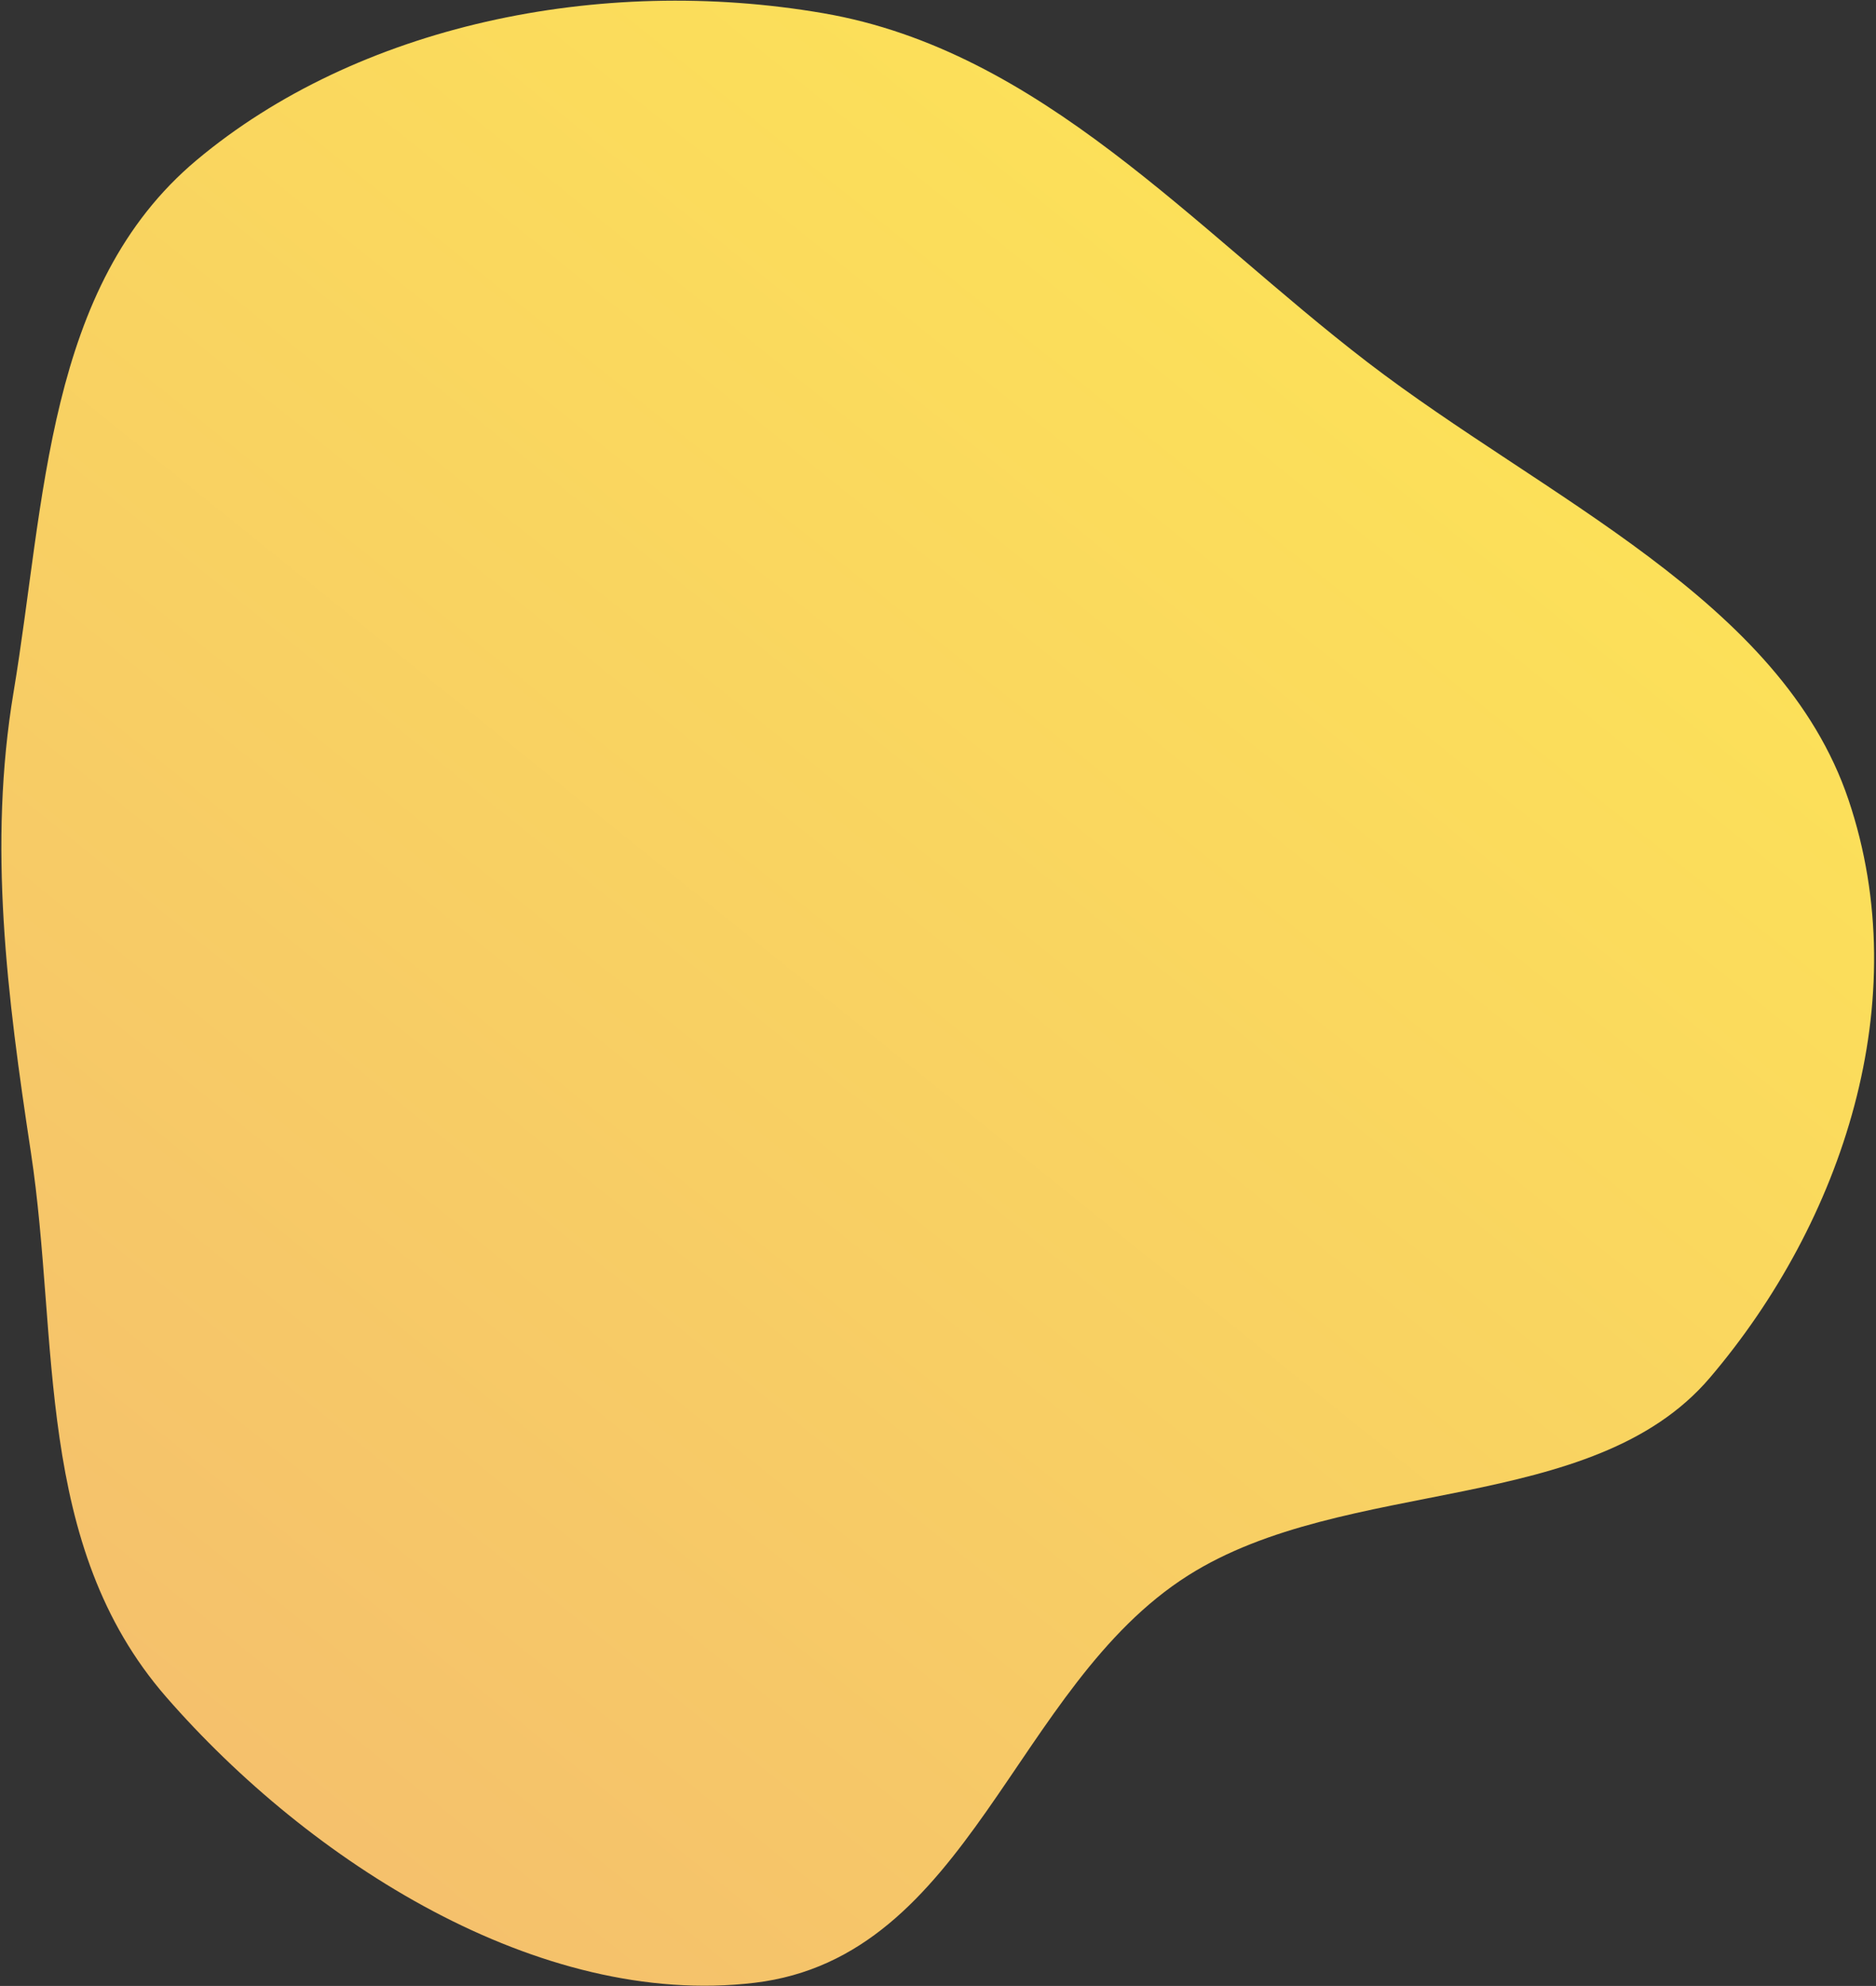 <?xml version="1.0" encoding="UTF-8"?> <svg xmlns="http://www.w3.org/2000/svg" width="651" height="689" viewBox="0 0 651 689" fill="none"><rect x="0" y="0" width="651" height="689" fill="#333333" stroke="none"/> <path fill-rule="evenodd" clip-rule="evenodd" d="M4.704 240.139C15.737 174.057 15.919 99.384 68.207 55.567C123.892 8.905 207.872 -8.841 285.78 4.602C361.2 17.616 414.044 79.254 474.565 125.686C536.097 172.894 618.103 208.218 641.461 277.481C664.954 347.147 639.41 423.907 593.367 477.974C552.461 526.008 466.969 511.965 412.292 546.586C351.646 584.987 336.666 678.999 261.819 687.908C186.955 696.818 107.404 645.808 57.705 588.791C11.679 535.988 20.633 465.015 10.726 399.842C2.438 345.324 -4.178 293.335 4.704 240.139Z" fill="url(#paint0_linear_1820_2012)"></path> <defs> <linearGradient id="paint0_linear_1820_2012" x1="-95" y1="777" x2="625.475" y2="-118.861" gradientUnits="userSpaceOnUse"> <stop stop-color="#F2B573"></stop> <stop offset="1" stop-color="#FFEE51"></stop> </linearGradient> </defs> </svg> 
